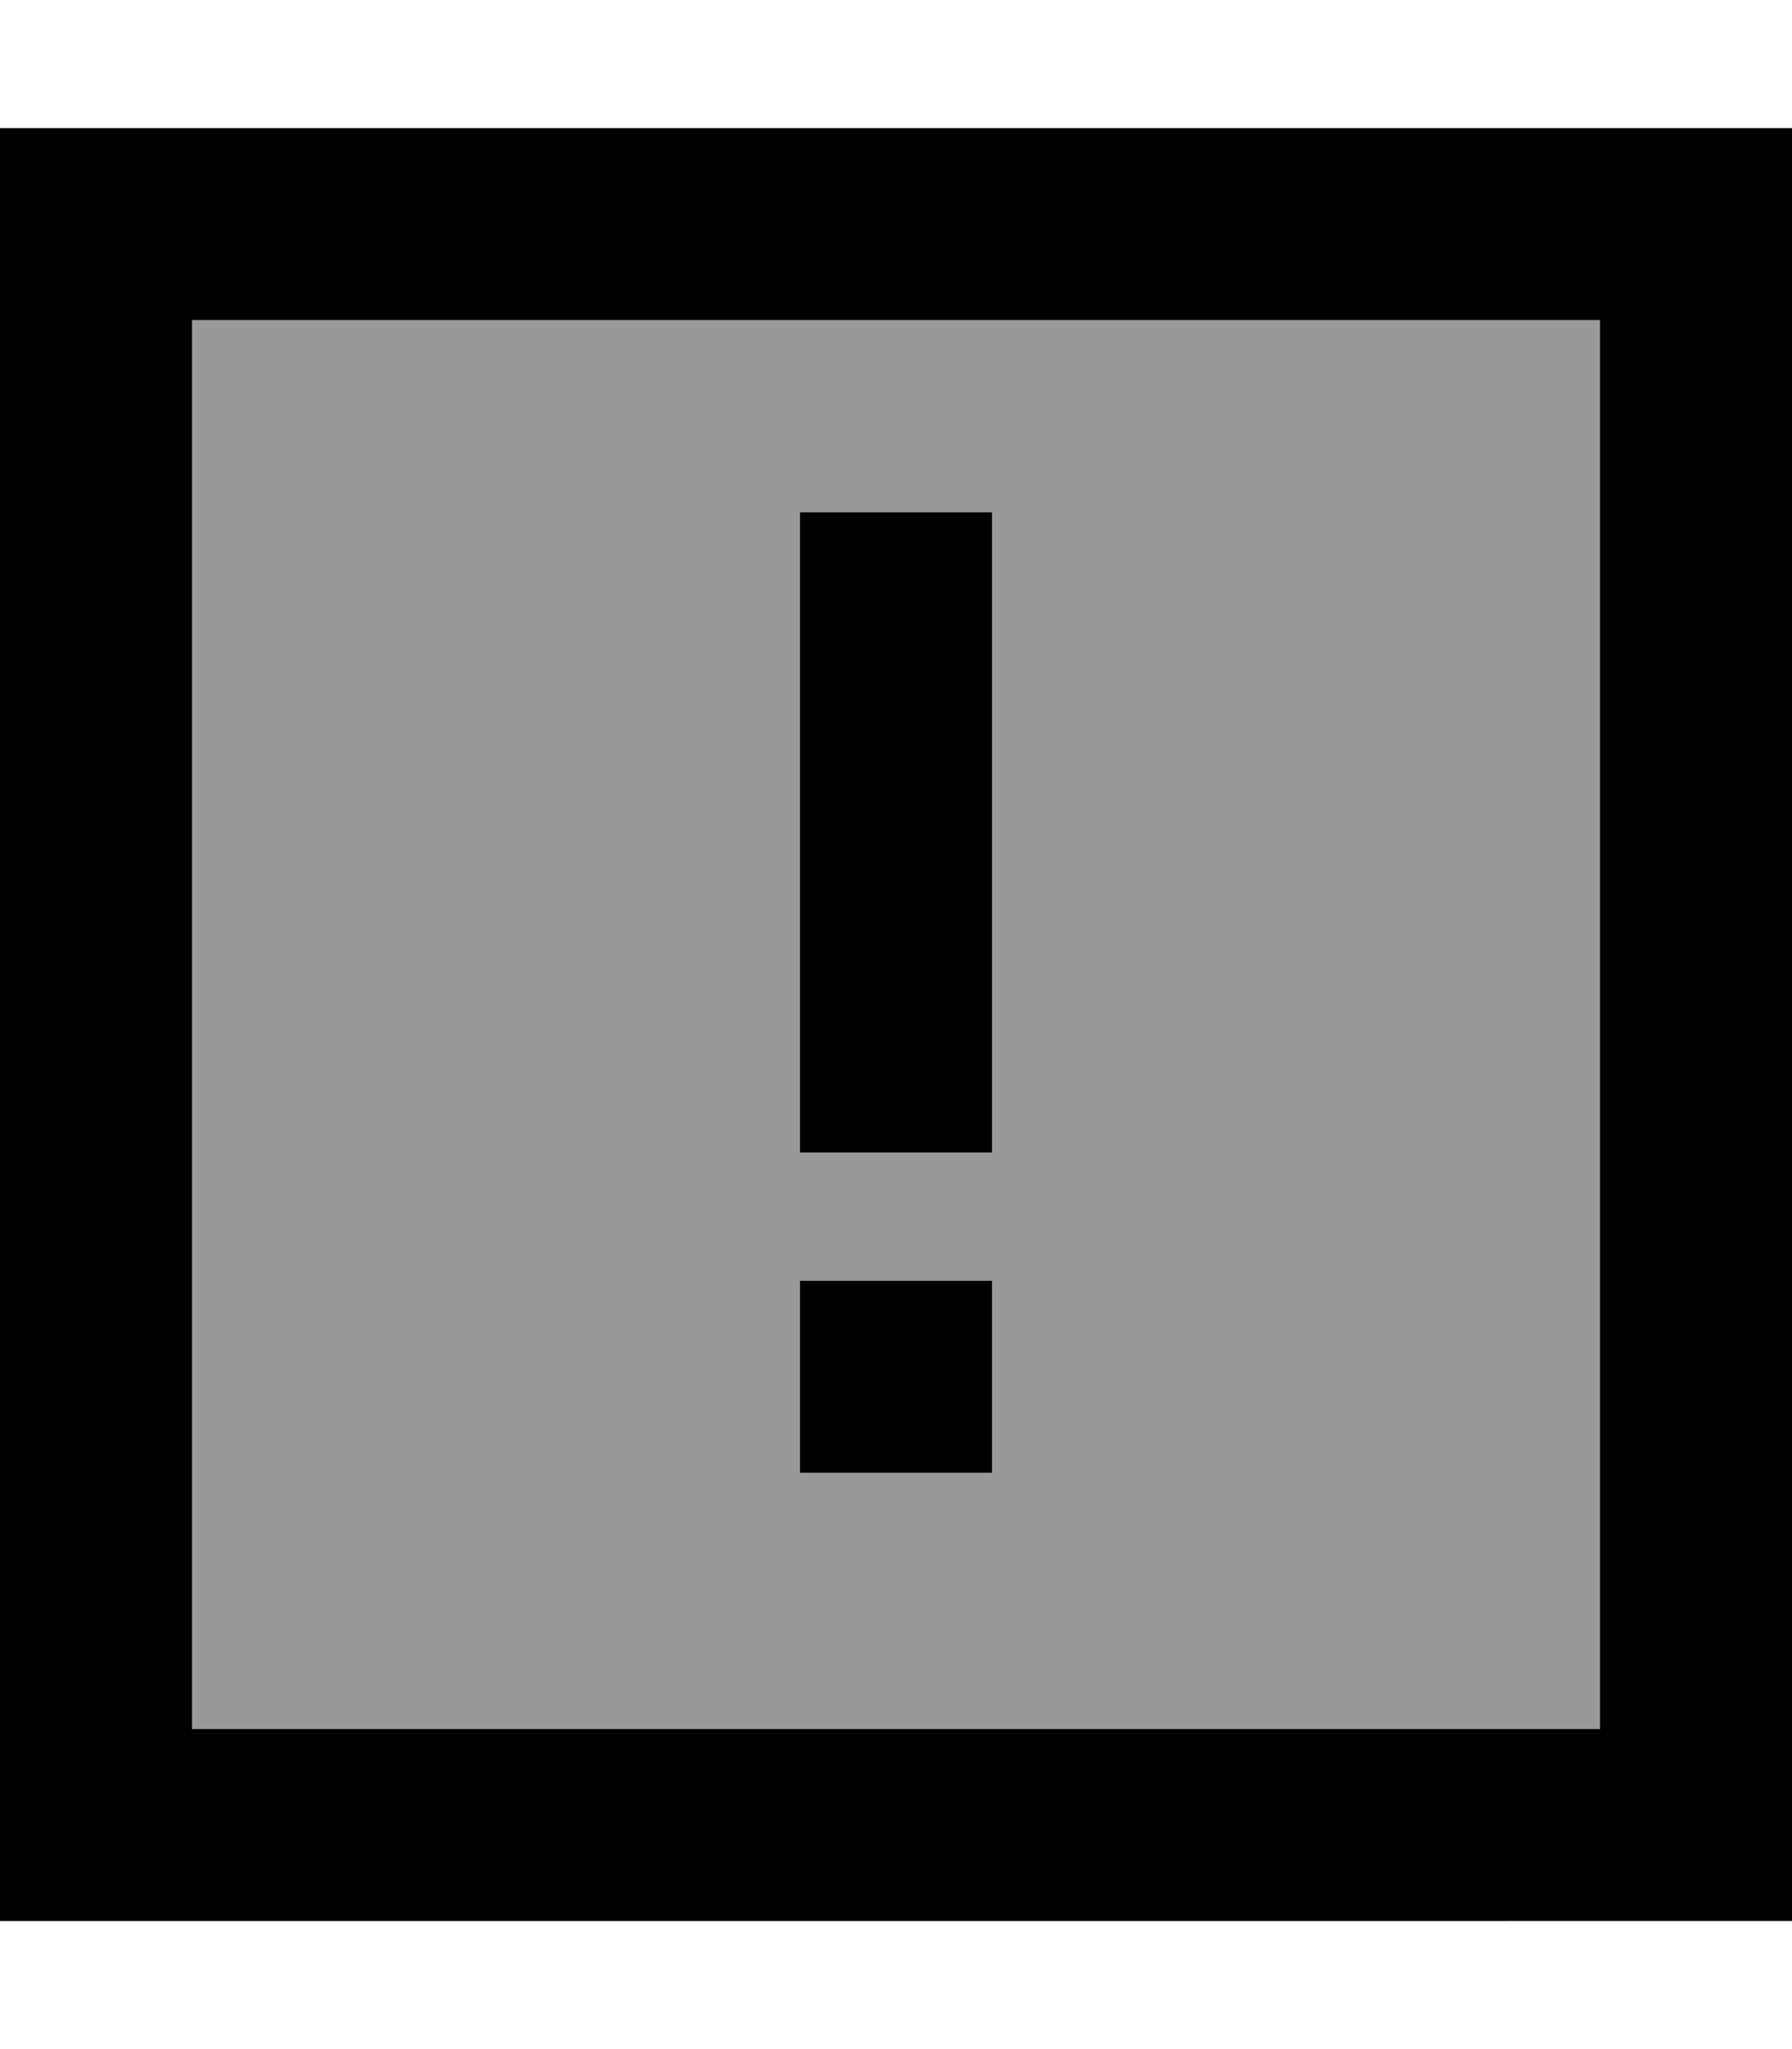 <svg xmlns="http://www.w3.org/2000/svg" viewBox="0 0 448 512"><!--! Font Awesome Pro 6.7.1 by @fontawesome - https://fontawesome.com License - https://fontawesome.com/license (Commercial License) Copyright 2024 Fonticons, Inc. --><defs><style>.fa-secondary{opacity:.4}</style></defs><path class="fa-secondary" d="M48 80l352 0 0 352L48 432 48 80zm152 48l0 24 0 112 0 24 48 0 0-24 0-112 0-24-48 0zm0 192l0 48 48 0 0-48-48 0z"/><path class="fa-primary" d="M48 80l0 352 352 0 0-352L48 80zM0 32l48 0 352 0 48 0 0 48 0 352 0 48-48 0L48 480 0 480l0-48L0 80 0 32zm248 96l0 24 0 112 0 24-48 0 0-24 0-112 0-24 48 0zM200 320l48 0 0 48-48 0 0-48z"/></svg>